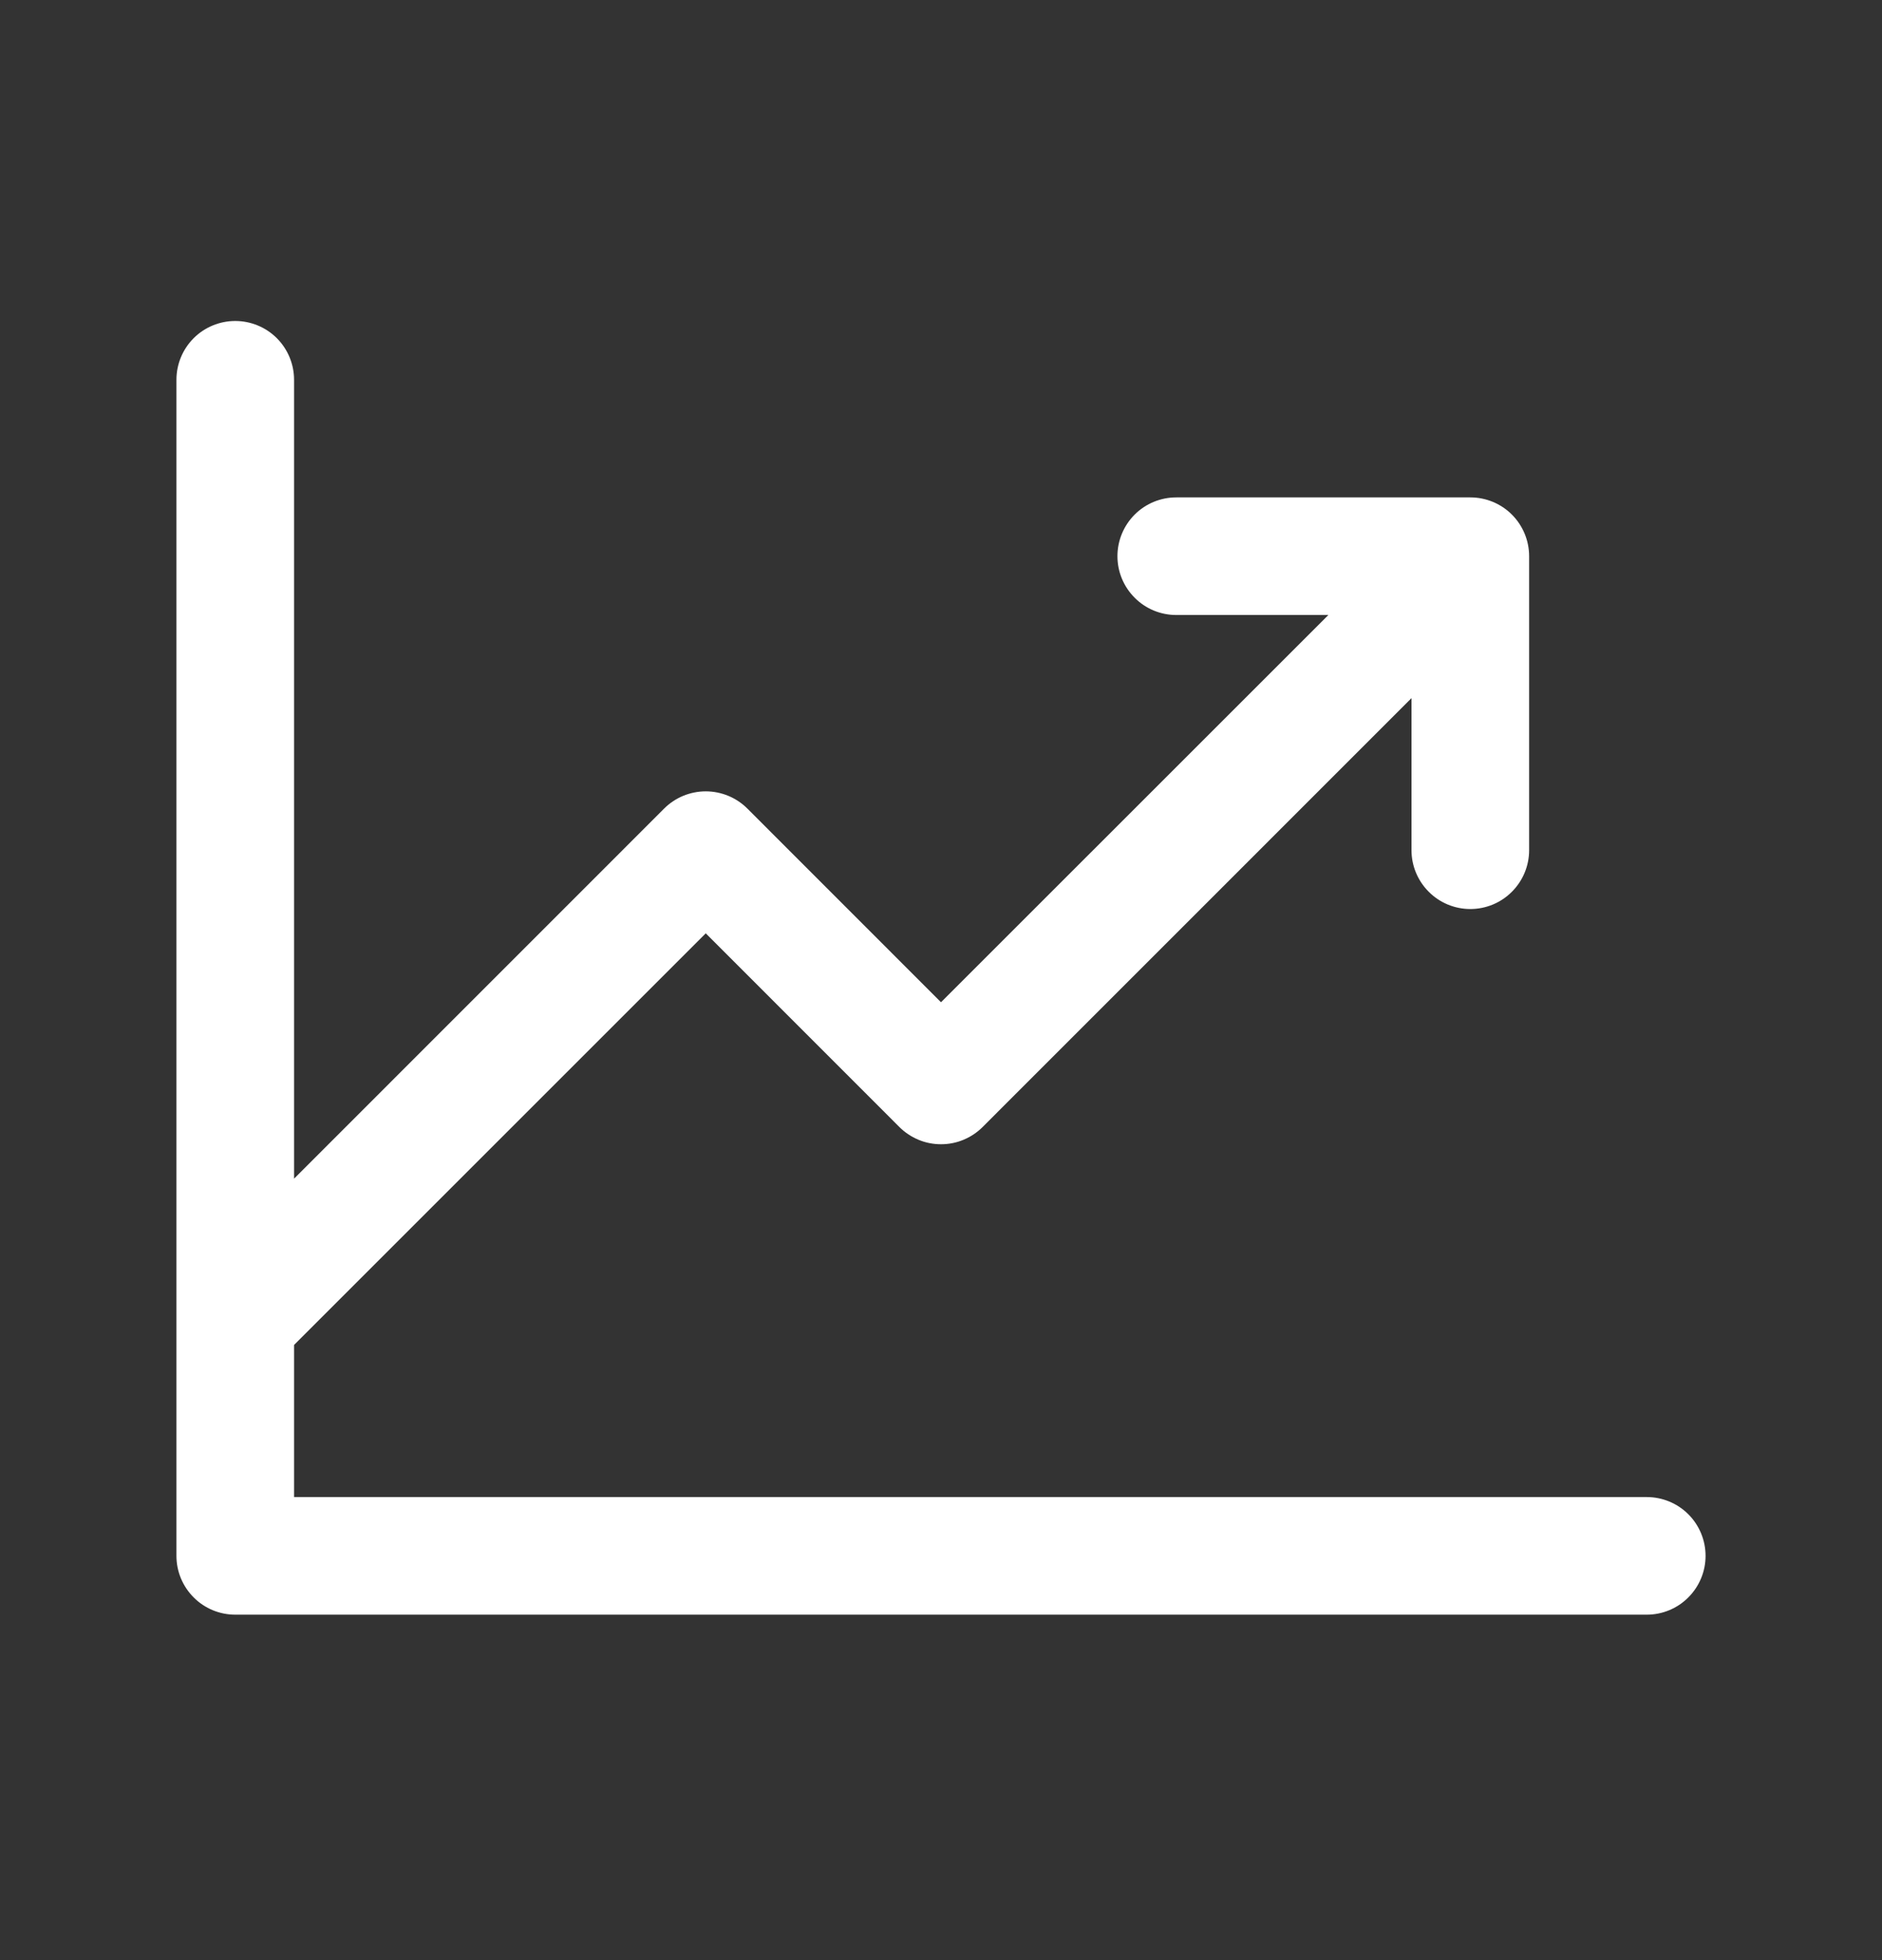 <svg width="24" height="25" viewBox="0 0 24 25" fill="none" xmlns="http://www.w3.org/2000/svg">
<rect x="0" y="0" width="24" height="25" fill="#333333" stroke="none"/>
<path d="M21.75 19.844C21.75 20.043 21.671 20.233 21.53 20.374C21.39 20.515 21.199 20.594 21 20.594H3C2.801 20.594 2.61 20.515 2.47 20.374C2.329 20.233 2.25 20.043 2.25 19.844V4.844C2.25 4.645 2.329 4.454 2.47 4.313C2.61 4.173 2.801 4.094 3 4.094C3.199 4.094 3.39 4.173 3.53 4.313C3.671 4.454 3.75 4.645 3.75 4.844V15.033L8.469 10.313C8.539 10.243 8.622 10.188 8.713 10.15C8.804 10.113 8.901 10.093 9 10.093C9.099 10.093 9.196 10.113 9.287 10.15C9.378 10.188 9.461 10.243 9.531 10.313L12 12.783L16.94 7.844H15C14.801 7.844 14.61 7.765 14.47 7.624C14.329 7.483 14.25 7.293 14.25 7.094C14.25 6.895 14.329 6.704 14.47 6.563C14.61 6.423 14.801 6.344 15 6.344H18.75C18.949 6.344 19.14 6.423 19.28 6.563C19.421 6.704 19.5 6.895 19.5 7.094V10.844C19.5 11.043 19.421 11.233 19.28 11.374C19.14 11.515 18.949 11.594 18.75 11.594C18.551 11.594 18.36 11.515 18.22 11.374C18.079 11.233 18 11.043 18 10.844V8.904L12.531 14.374C12.461 14.444 12.378 14.499 12.287 14.537C12.196 14.575 12.099 14.594 12 14.594C11.901 14.594 11.804 14.575 11.713 14.537C11.622 14.499 11.539 14.444 11.469 14.374L9 11.904L3.75 17.154V19.094H21C21.199 19.094 21.39 19.173 21.53 19.313C21.671 19.454 21.75 19.645 21.75 19.844Z" fill="white"/>
</svg>
